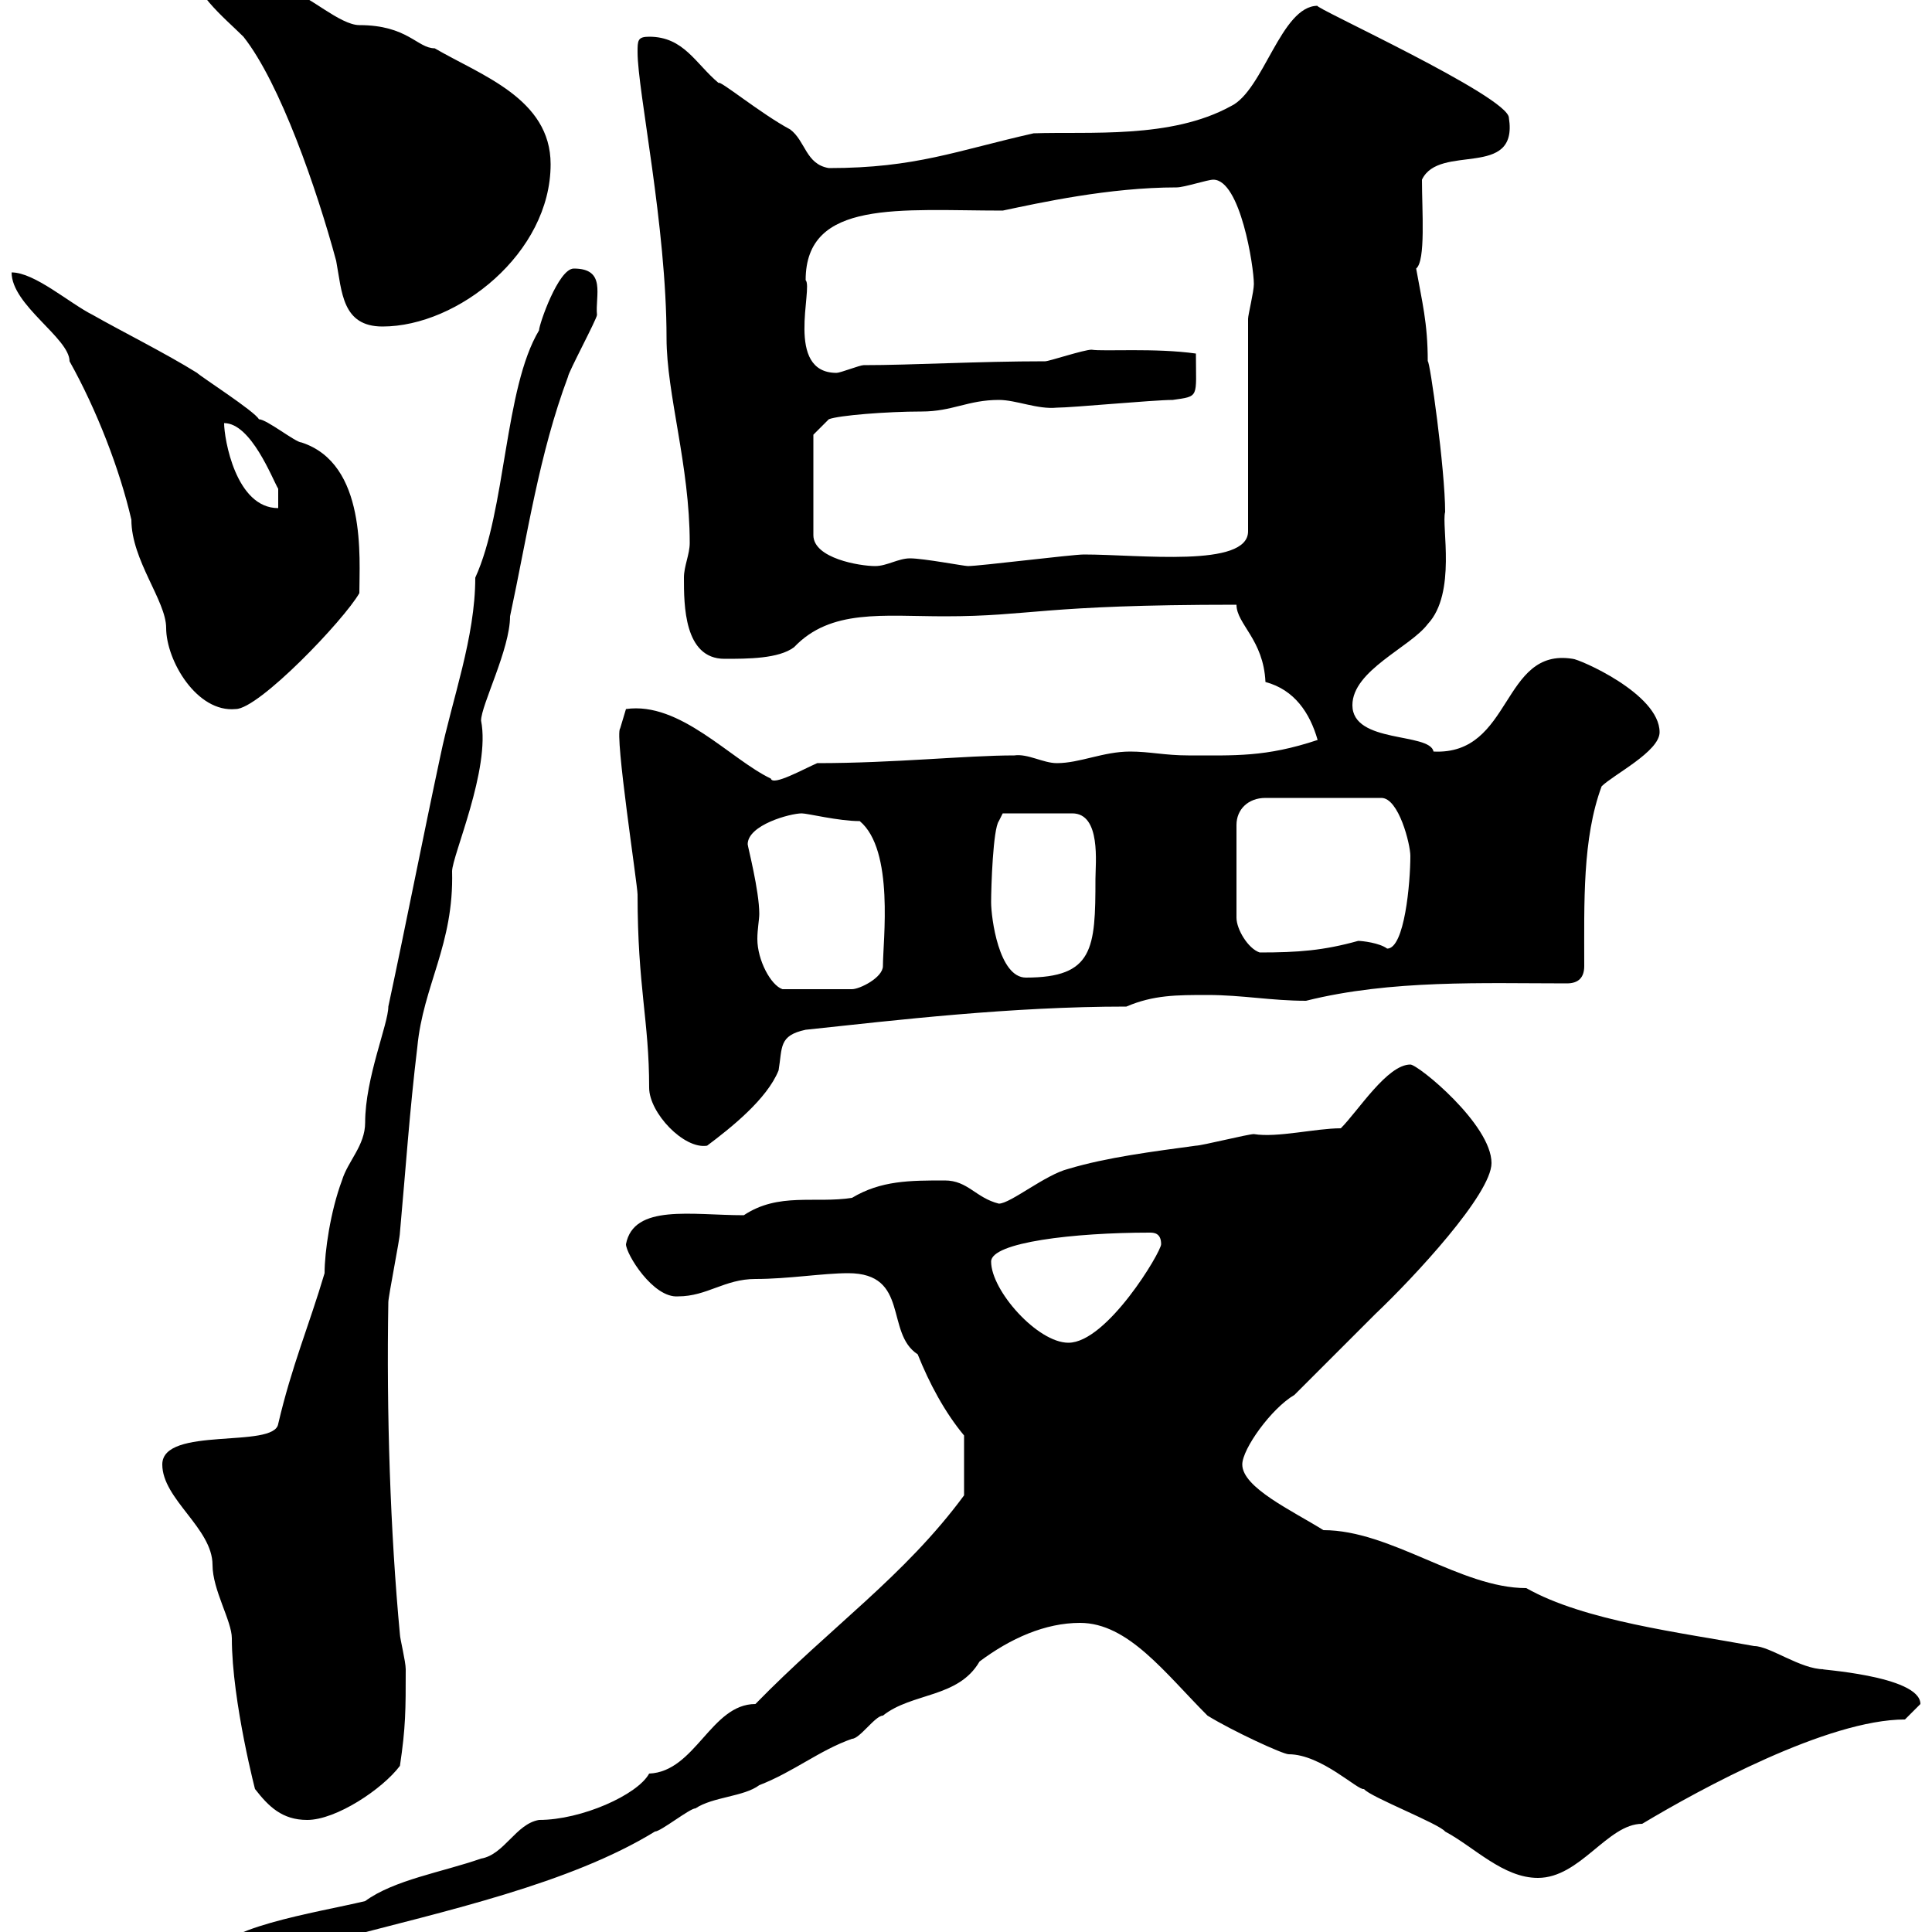 <svg xmlns="http://www.w3.org/2000/svg" xmlns:xlink="http://www.w3.org/1999/xlink" width="300" height="300"><path d="M33 304.20C34.20 305.70 32.70 306 37.80 306C39.60 304.20 49.20 301.20 52.20 301.20C69.30 296.70 88.50 292.50 101.70 284.40C102.60 284.40 107.10 280.80 108 280.80C110.70 279 115.50 279 117.90 277.20C123.30 275.10 127.20 271.80 132.30 270C133.50 270 135.90 266.40 137.10 266.40C141.60 262.80 148.80 263.70 152.10 258C156.90 254.40 162.30 252 167.70 252C175.20 252 180.90 259.80 187.50 266.40C191.40 268.80 199.20 272.40 200.10 272.40C205.20 272.40 210.90 278.10 211.80 277.80C212.70 279 223.50 283.20 224.40 284.40C228.90 286.80 233.40 291.60 238.80 291.60C245.40 291.60 249.60 283.20 255 283.20C264 277.80 283.80 267 295.80 267C295.80 267 297.60 265.20 298.20 264.60C298.20 260.10 281.40 259.20 283.20 259.20C279.60 259.20 274.80 255.60 272.40 255.60C261 253.50 246 251.70 237 246.60C226.80 246.60 216 237.60 205.50 237.60C200.70 234.60 192.90 231 192.90 227.40C192.90 225 197.40 218.70 201 216.60C201.90 215.70 212.70 204.90 213.60 204C219.60 198.30 231.60 185.40 231.60 180.60C231.60 174.60 220.20 165.30 219 165.30C215.40 165.30 210.90 172.50 208.20 175.20C204.30 175.20 198.30 176.70 194.70 176.10C193.80 176.10 186.60 177.90 185.70 177.90C179.10 178.80 171.90 179.70 165.90 181.50C162.30 182.40 156.90 186.90 155.10 186.90C151.50 186 150.30 183.30 146.70 183.30C141.30 183.30 136.80 183.30 132.30 186C126.60 186.90 120.90 185.10 115.50 188.70C107.40 188.70 98.40 186.90 97.20 193.20C97.20 194.70 101.40 201.60 105.30 201.30C109.80 201.30 112.50 198.60 117.30 198.60C122.40 198.60 127.80 197.70 131.70 197.70C141.30 197.70 137.40 207 142.50 210.30C144.30 214.80 146.70 219.30 149.70 222.90L149.70 232.20C140.40 244.80 129 252.60 117.30 264.60C110.40 264.60 108 275.10 100.80 275.40C99 278.70 90.30 282.60 83.70 282.60C80.10 283.20 78.30 288 74.70 288.60C68.70 290.70 61.20 291.90 56.70 295.20C49.20 297 33 299.40 33 304.20ZM25.20 227.40C25.20 232.80 33 237.30 33 243C33 246.90 36 251.70 36 254.40C36 264.30 39.90 279 39.60 277.80C41.70 280.50 43.80 282.60 47.70 282.60C52.20 282.60 59.40 277.80 62.10 274.20C63 268.20 63 265.50 63 259.20C63 258 62.10 254.40 62.10 253.80C60.60 237.90 60 219.30 60.30 202.20C60.30 201.30 62.10 192.30 62.10 191.40C63 181.50 63.60 172.50 64.80 162.60C65.70 153 70.50 146.70 70.20 135.30C70.20 132.90 76.20 119.40 74.70 111.90C74.70 109.50 79.20 100.80 79.20 95.70C81.90 83.10 83.70 70.50 88.20 58.50C88.20 57.90 92.70 49.50 92.70 48.90C92.40 45.90 94.20 41.70 89.10 41.70C86.70 41.70 83.70 50.40 83.70 51.30C78.30 60.30 78.60 79.20 73.80 89.70C73.80 99 70.20 108.60 68.40 117.30C65.70 129.90 63 143.70 60.30 156.30C60.30 159 56.70 167.40 56.70 174.30C56.70 177.90 54 180.30 53.10 183.30C51.30 188.10 50.40 194.40 50.40 197.70C48 205.80 45.30 212.10 43.20 221.10C42.60 225 25.20 221.40 25.20 227.40ZM153.90 195.90C153.90 192.90 166.80 191.40 178.50 191.40C179.10 191.40 180.30 191.40 180.30 193.20C180.30 194.40 171.90 208.50 165.90 208.50C161.10 208.50 153.90 200.40 153.90 195.90ZM96.30 113.10C95.40 114 99 137.40 99 138.90C99 153.30 100.80 158.40 100.80 168.90C100.80 172.80 106.20 178.50 109.80 177.90C113.40 175.20 119.10 170.70 120.90 166.20C121.50 162.60 120.90 160.80 125.10 159.90C139.20 158.40 156.90 156.30 174.90 156.30C179.10 154.50 182.70 154.50 187.50 154.50C192.90 154.50 197.40 155.40 202.80 155.40C216 152.10 230.40 152.70 243.30 152.70C245.10 152.70 246 151.80 246 150C246 140.10 245.70 130.20 248.70 122.10C250.50 120.30 257.70 116.70 257.70 113.70C257.70 107.70 245.10 102.30 244.20 102.30C233.10 100.50 234.90 117.30 222.60 116.70C222 113.70 210 115.50 210 109.50C210 104.10 219 100.50 221.70 96.90C226.20 92.10 223.80 81.60 224.40 79.50C224.40 72.90 222 55.80 221.70 56.10C221.70 50.10 220.80 46.80 219.90 41.70C221.40 40.50 220.80 32.70 220.80 27.90C223.50 22.20 235.80 27.90 234.30 18.30C234.30 15 203.40 0.90 204.60 0.90C198.90 0.90 196.20 14.10 191.10 16.50C181.80 21.60 169.20 20.40 160.50 20.70C148.50 23.40 142.20 26.10 128.70 26.10C125.10 25.50 125.10 21.90 122.70 20.10C118.20 17.70 111.60 12.30 111.60 12.90C108 9.90 106.20 5.70 100.80 5.70C99 5.70 99 6.30 99 8.10C99 14.10 103.50 35.10 103.50 52.50C103.50 61.20 107.10 72.30 107.10 84.30C107.10 86.10 106.20 87.90 106.20 89.70C106.20 93.90 106.20 102.30 112.50 102.30C116.10 102.30 120.90 102.30 123.30 100.50C129 94.50 137.10 95.70 146.70 95.70C160.20 95.70 161.40 93.90 192 93.90C192 96.90 196.20 99.30 196.50 105.90C201 107.10 203.40 110.70 204.60 114.90C196.50 117.60 191.70 117.30 184.50 117.30C180.90 117.30 178.50 116.70 175.50 116.70C171.30 116.70 167.70 118.50 164.10 118.50C162 118.50 159.60 117 157.50 117.30C150 117.30 138.90 118.50 126.90 118.50C124.80 119.40 120 122.10 119.70 120.90C113.40 117.90 105.60 108.90 97.20 110.10ZM116.10 131.10C116.10 128.10 122.70 126.30 124.50 126.30C125.40 126.30 130.20 127.50 133.50 127.50C138.90 132 137.10 146.10 137.10 150C137.10 151.80 133.50 153.60 132.30 153.60L121.50 153.60C119.70 153 117.60 149.10 117.60 145.80C117.60 144.30 117.90 142.80 117.90 141.90C117.90 138.30 116.10 131.40 116.10 131.10ZM153.90 140.10C153.90 137.70 154.20 128.70 155.10 127.50L155.70 126.30L166.50 126.30C171 126.30 170.10 134.10 170.10 136.50C170.10 147.30 169.80 151.80 159.30 151.80C155.10 151.80 153.90 142.50 153.90 140.10ZM219 132.90C219 137.10 218.10 147.30 215.40 147.30C214.20 146.40 211.50 146.10 210.90 146.10C205.50 147.60 201.60 147.90 195.60 147.90C193.80 147.30 192 144.30 192 142.50L192 128.10C192 125.70 193.80 123.90 196.50 123.90L214.50 123.90C217.20 123.90 219 131.10 219 132.90ZM1.80 42.30C1.80 47.40 10.80 52.50 10.80 56.10C15 63.60 18.60 72.90 20.40 80.70C20.40 87 25.80 93.30 25.80 97.50C25.80 102.60 30.60 110.70 36.60 110.10C40.20 110.10 53.40 96.30 55.80 92.10C55.80 86.70 57 72 46.80 68.70C45.90 68.70 41.40 65.10 40.20 65.10C39.60 63.90 31.20 58.50 30.60 57.90C25.80 54.90 18.60 51.30 14.40 48.90C10.80 47.10 5.40 42.30 1.80 42.30ZM126.30 67.50L128.70 65.10C130.20 64.50 137.70 63.90 143.10 63.90C147.90 63.90 150.30 62.10 155.10 62.10C157.80 62.10 161.10 63.60 164.10 63.30C166.50 63.30 179.10 62.10 182.10 62.10C186.30 61.50 185.70 61.80 185.70 54.90C179.40 54 171.30 54.60 169.50 54.30C168.30 54.30 162.90 56.10 162.30 56.10C151.80 56.10 141.60 56.70 134.10 56.70C133.50 56.70 130.50 57.90 129.90 57.90C121.80 57.90 126.30 44.70 125.10 43.50C125.10 30.90 139.80 32.70 155.70 32.70C161.40 31.50 172.20 29.10 182.70 29.10C183.90 29.10 187.50 27.90 188.40 27.90C192.60 27.90 194.70 41.40 194.70 44.10C194.70 45.30 193.80 48.90 193.80 49.50L193.80 82.50C193.80 88.20 177 86.10 168.30 86.10C166.50 86.10 152.10 87.90 150.30 87.90C149.70 87.90 143.40 86.70 141.30 86.70C139.50 86.70 137.70 87.90 135.90 87.90C133.50 87.90 126.30 86.70 126.30 83.10ZM34.80 65.70C39 65.70 42.30 74.40 43.20 75.90L43.20 78.90C36.60 78.90 34.80 68.10 34.80 65.70ZM29.40-6.30C29.40-1.50 34.80 2.70 37.80 5.70C43.50 12.90 49.20 29.40 52.20 40.50C53.10 45.30 53.10 50.70 59.40 50.70C71.10 50.70 85.50 39.30 85.50 25.50C85.50 15.30 74.70 11.70 67.50 7.50C64.80 7.50 63.30 3.90 55.80 3.90C52.80 3.90 47.70-0.90 45.90-0.90C43.80-1.20 34.50-3 32.40-6.30Z"/></svg>